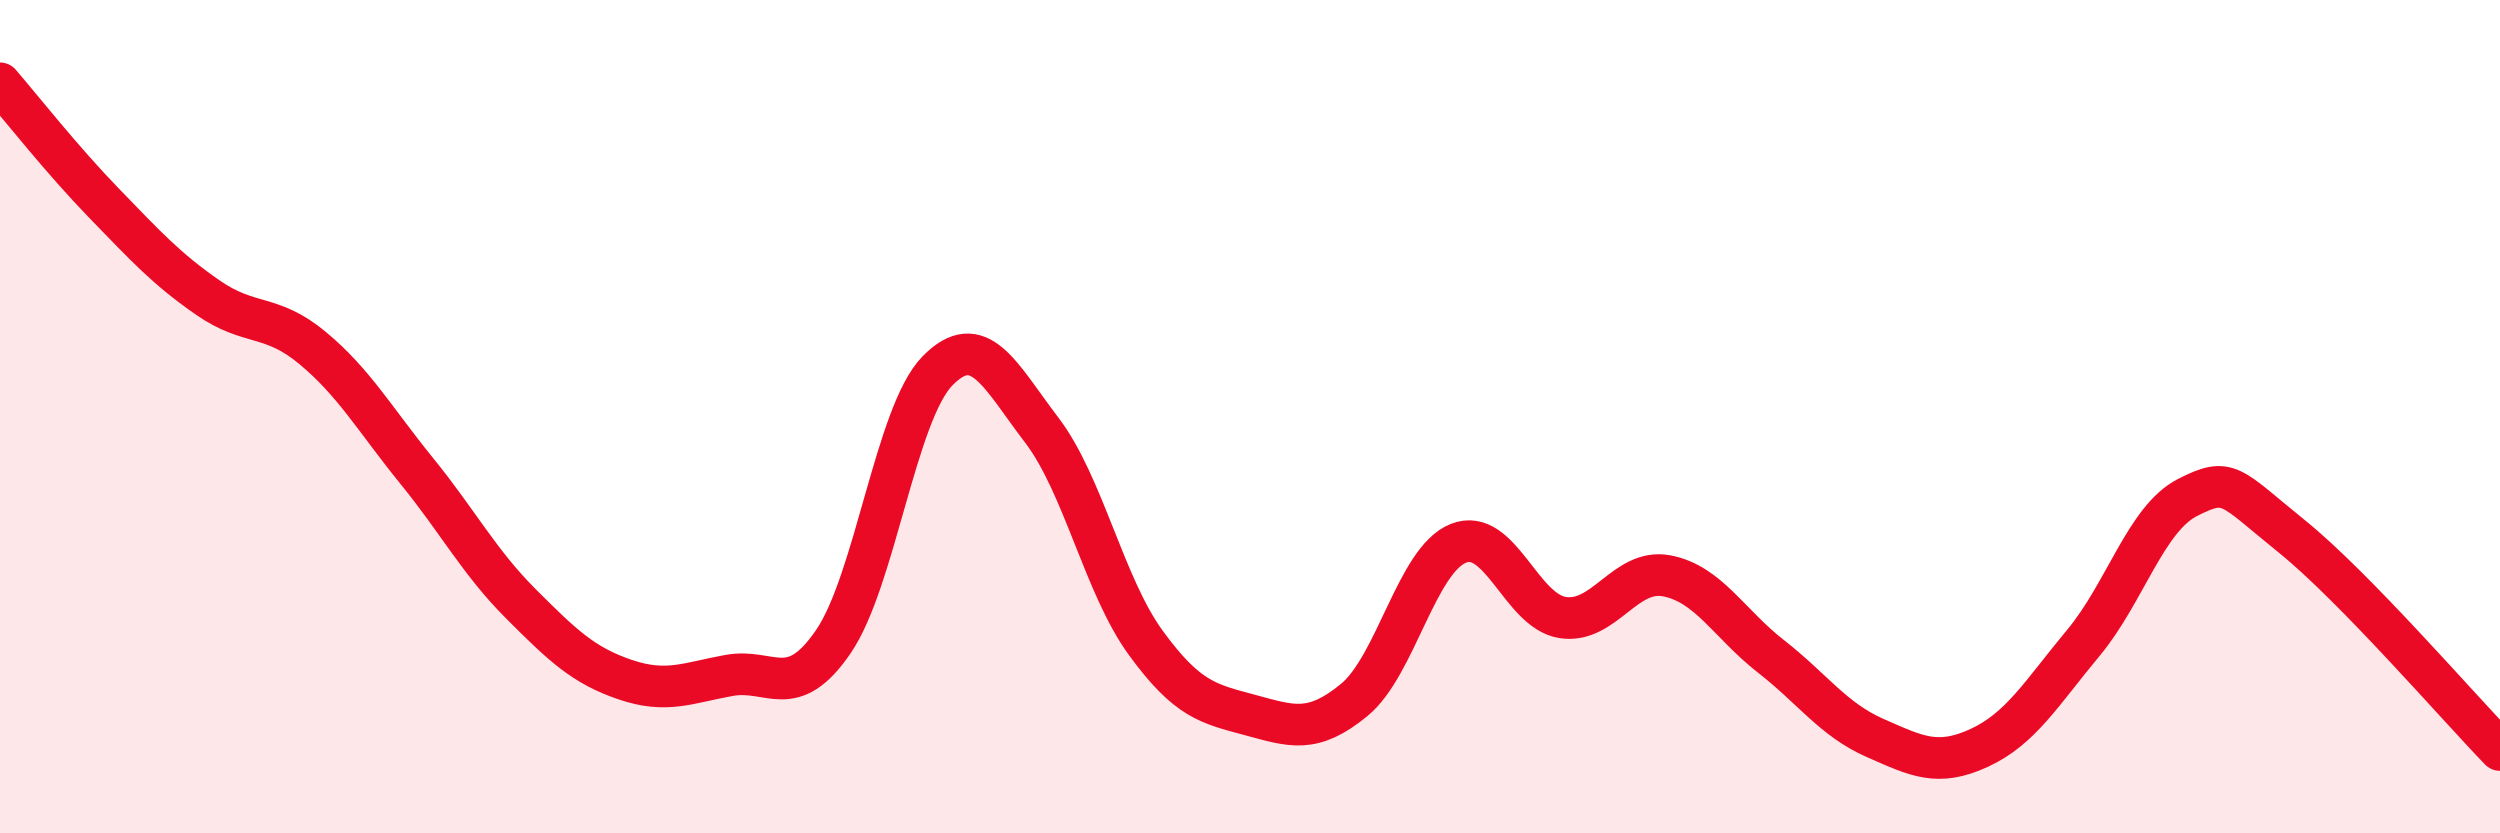 
    <svg width="60" height="20" viewBox="0 0 60 20" xmlns="http://www.w3.org/2000/svg">
      <path
        d="M 0,2 C 0.5,2.58 1.5,3.85 2.5,4.88 C 3.5,5.91 4,6.46 5,7.15 C 6,7.84 6.5,7.52 7.5,8.35 C 8.5,9.18 9,10.07 10,11.3 C 11,12.53 11.5,13.49 12.5,14.49 C 13.5,15.49 14,15.97 15,16.31 C 16,16.65 16.5,16.39 17.5,16.21 C 18.5,16.03 19,16.86 20,15.4 C 21,13.94 21.5,9.92 22.5,8.9 C 23.5,7.88 24,9.01 25,10.32 C 26,11.63 26.5,14.06 27.5,15.43 C 28.5,16.8 29,16.89 30,17.16 C 31,17.43 31.5,17.62 32.5,16.8 C 33.5,15.98 34,13.44 35,13.04 C 36,12.64 36.5,14.66 37.5,14.82 C 38.5,14.98 39,13.63 40,13.82 C 41,14.01 41.5,14.97 42.5,15.75 C 43.5,16.53 44,17.27 45,17.71 C 46,18.15 46.5,18.41 47.5,17.95 C 48.5,17.49 49,16.63 50,15.43 C 51,14.23 51.5,12.45 52.5,11.94 C 53.5,11.43 53.5,11.66 55,12.87 C 56.5,14.08 59,16.97 60,18L60 20L0 20Z"
        fill="#EB0A25"
        opacity="0.1"
        stroke-linecap="round"
        stroke-linejoin="round"
      />
      <path
        d="M 0,2 C 0.5,2.58 1.5,3.85 2.5,4.88 C 3.5,5.91 4,6.46 5,7.15 C 6,7.84 6.5,7.52 7.5,8.35 C 8.5,9.18 9,10.07 10,11.3 C 11,12.53 11.5,13.49 12.5,14.49 C 13.5,15.49 14,15.97 15,16.31 C 16,16.65 16.5,16.39 17.5,16.21 C 18.5,16.03 19,16.86 20,15.4 C 21,13.94 21.5,9.92 22.5,8.9 C 23.5,7.88 24,9.01 25,10.32 C 26,11.63 26.5,14.06 27.5,15.43 C 28.5,16.8 29,16.89 30,17.16 C 31,17.43 31.5,17.62 32.5,16.8 C 33.5,15.98 34,13.44 35,13.04 C 36,12.64 36.5,14.66 37.5,14.82 C 38.5,14.98 39,13.63 40,13.82 C 41,14.01 41.5,14.97 42.5,15.75 C 43.5,16.53 44,17.27 45,17.71 C 46,18.15 46.5,18.41 47.5,17.95 C 48.5,17.49 49,16.63 50,15.43 C 51,14.23 51.5,12.45 52.5,11.94 C 53.5,11.43 53.5,11.66 55,12.87 C 56.5,14.08 59,16.97 60,18"
        stroke="#EB0A25"
        stroke-width="1"
        fill="none"
        stroke-linecap="round"
        stroke-linejoin="round"
      />
    </svg>
  